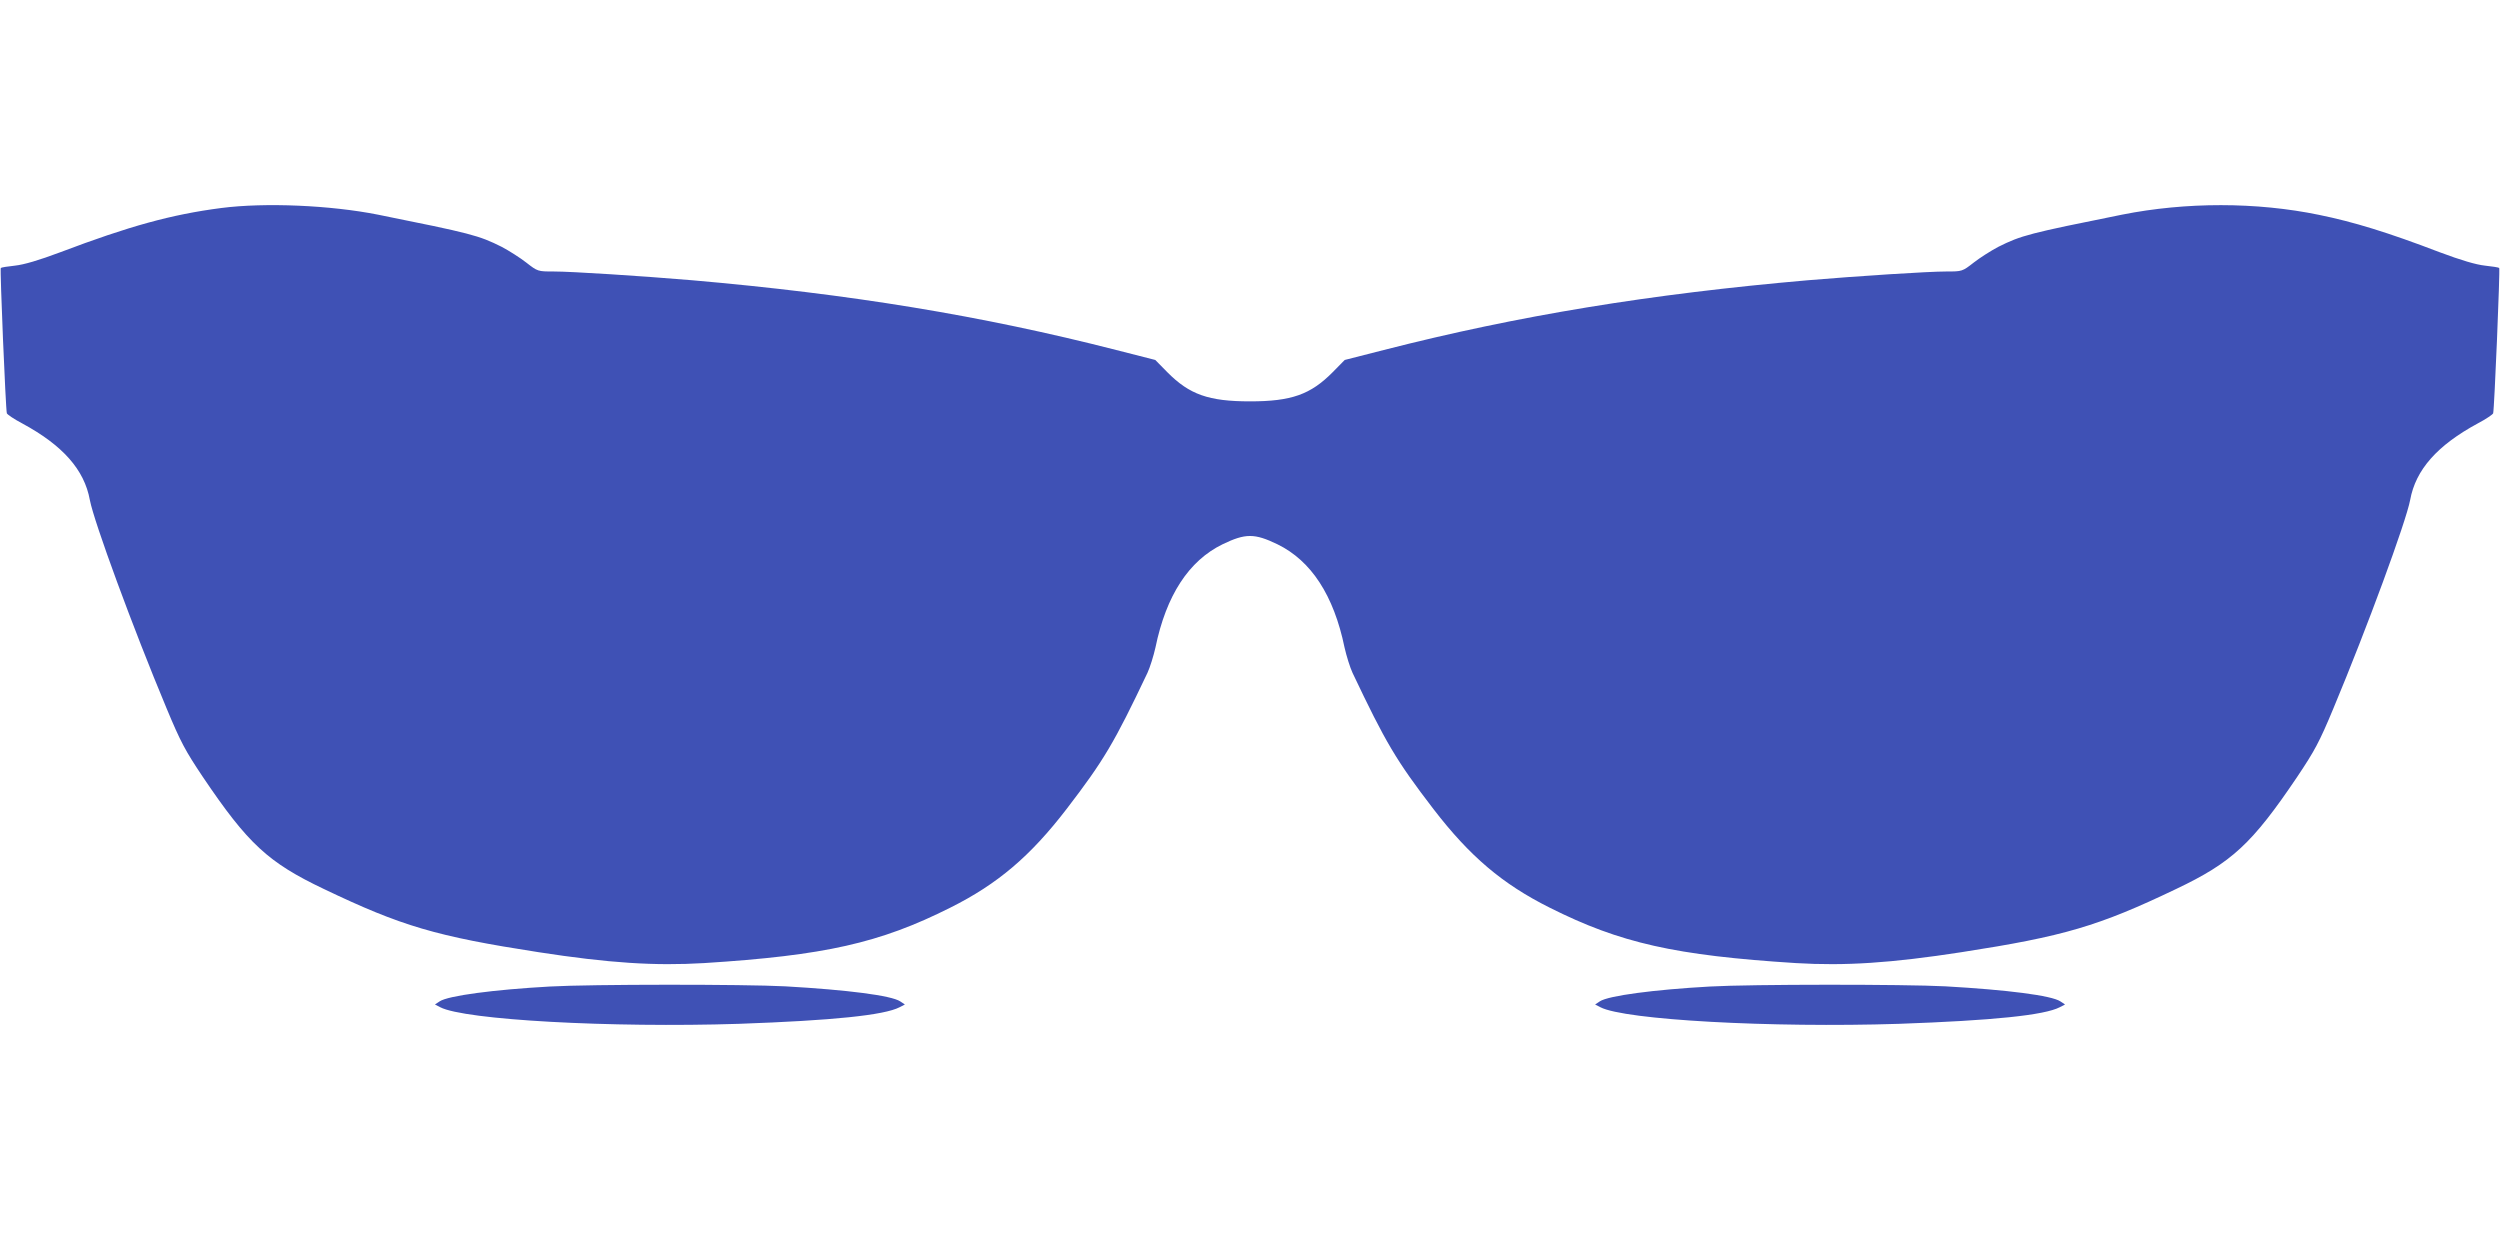 <?xml version="1.0" standalone="no"?>
<!DOCTYPE svg PUBLIC "-//W3C//DTD SVG 20010904//EN"
 "http://www.w3.org/TR/2001/REC-SVG-20010904/DTD/svg10.dtd">
<svg version="1.0" xmlns="http://www.w3.org/2000/svg"
 width="1280pt" height="640pt" viewBox="0 0 1280 640"
 preserveAspectRatio="xMidYMid meet">
<g transform="translate(0,640) scale(0.1,-0.1)"
fill="#3f51b5" stroke="none">
<path d="M1133 5335 c-255 -33 -472 -93 -823 -226 -112 -42 -187 -64 -233 -69
-37 -4 -70 -9 -73 -12 -5 -5 25 -724 31 -744 2 -6 37 -30 79 -52 207 -112 318
-237 346 -392 21 -111 220 -653 393 -1067 72 -173 96 -217 185 -350 232 -344
335 -439 621 -575 397 -190 574 -242 1097 -323 362 -56 597 -71 849 -56 617
39 899 102 1261 284 242 121 409 263 595 505 191 249 244 339 414 697 13 28
31 86 41 130 55 267 171 444 343 528 118 57 164 57 282 0 172 -84 288 -261
343 -528 10 -44 28 -102 41 -130 170 -358 223 -448 414 -697 186 -242 353
-384 595 -505 362 -182 644 -245 1261 -284 252 -15 487 0 849 56 523 81 700
133 1097 323 286 136 389 231 621 575 89 133 113 177 185 350 173 414 372 956
393 1067 28 155 139 280 346 392 42 22 77 46 79 52 6 20 36 739 31 744 -3 3
-36 8 -73 12 -46 5 -121 27 -233 69 -264 101 -440 155 -617 191 -320 66 -681
66 -1008 1 -477 -96 -516 -106 -634 -165 -36 -19 -93 -55 -125 -80 -59 -46
-60 -46 -140 -46 -94 0 -450 -23 -711 -45 -804 -70 -1483 -181 -2170 -357
l-200 -51 -62 -63 c-113 -114 -211 -149 -423 -149 -212 0 -310 35 -423 149
l-62 63 -200 51 c-687 176 -1366 287 -2170 357 -261 22 -617 45 -711 45 -80 0
-81 0 -140 46 -32 25 -89 61 -125 80 -118 59 -157 69 -634 165 -242 48 -577
63 -802 34z"/>
<path d="M2815 1349 c-287 -16 -521 -47 -564 -76 l-24 -16 27 -14 c124 -65
874 -106 1529 -85 480 17 744 44 823 85 l27 14 -24 16 c-45 30 -271 59 -589
77 -210 11 -994 11 -1205 -1z"/>
<path d="M8755 1349 c-287 -16 -521 -47 -564 -76 l-24 -16 27 -14 c124 -65
874 -106 1529 -85 480 17 744 44 823 85 l27 14 -24 16 c-45 30 -271 59 -589
77 -210 11 -994 11 -1205 -1z"/>
</g>
</svg>
